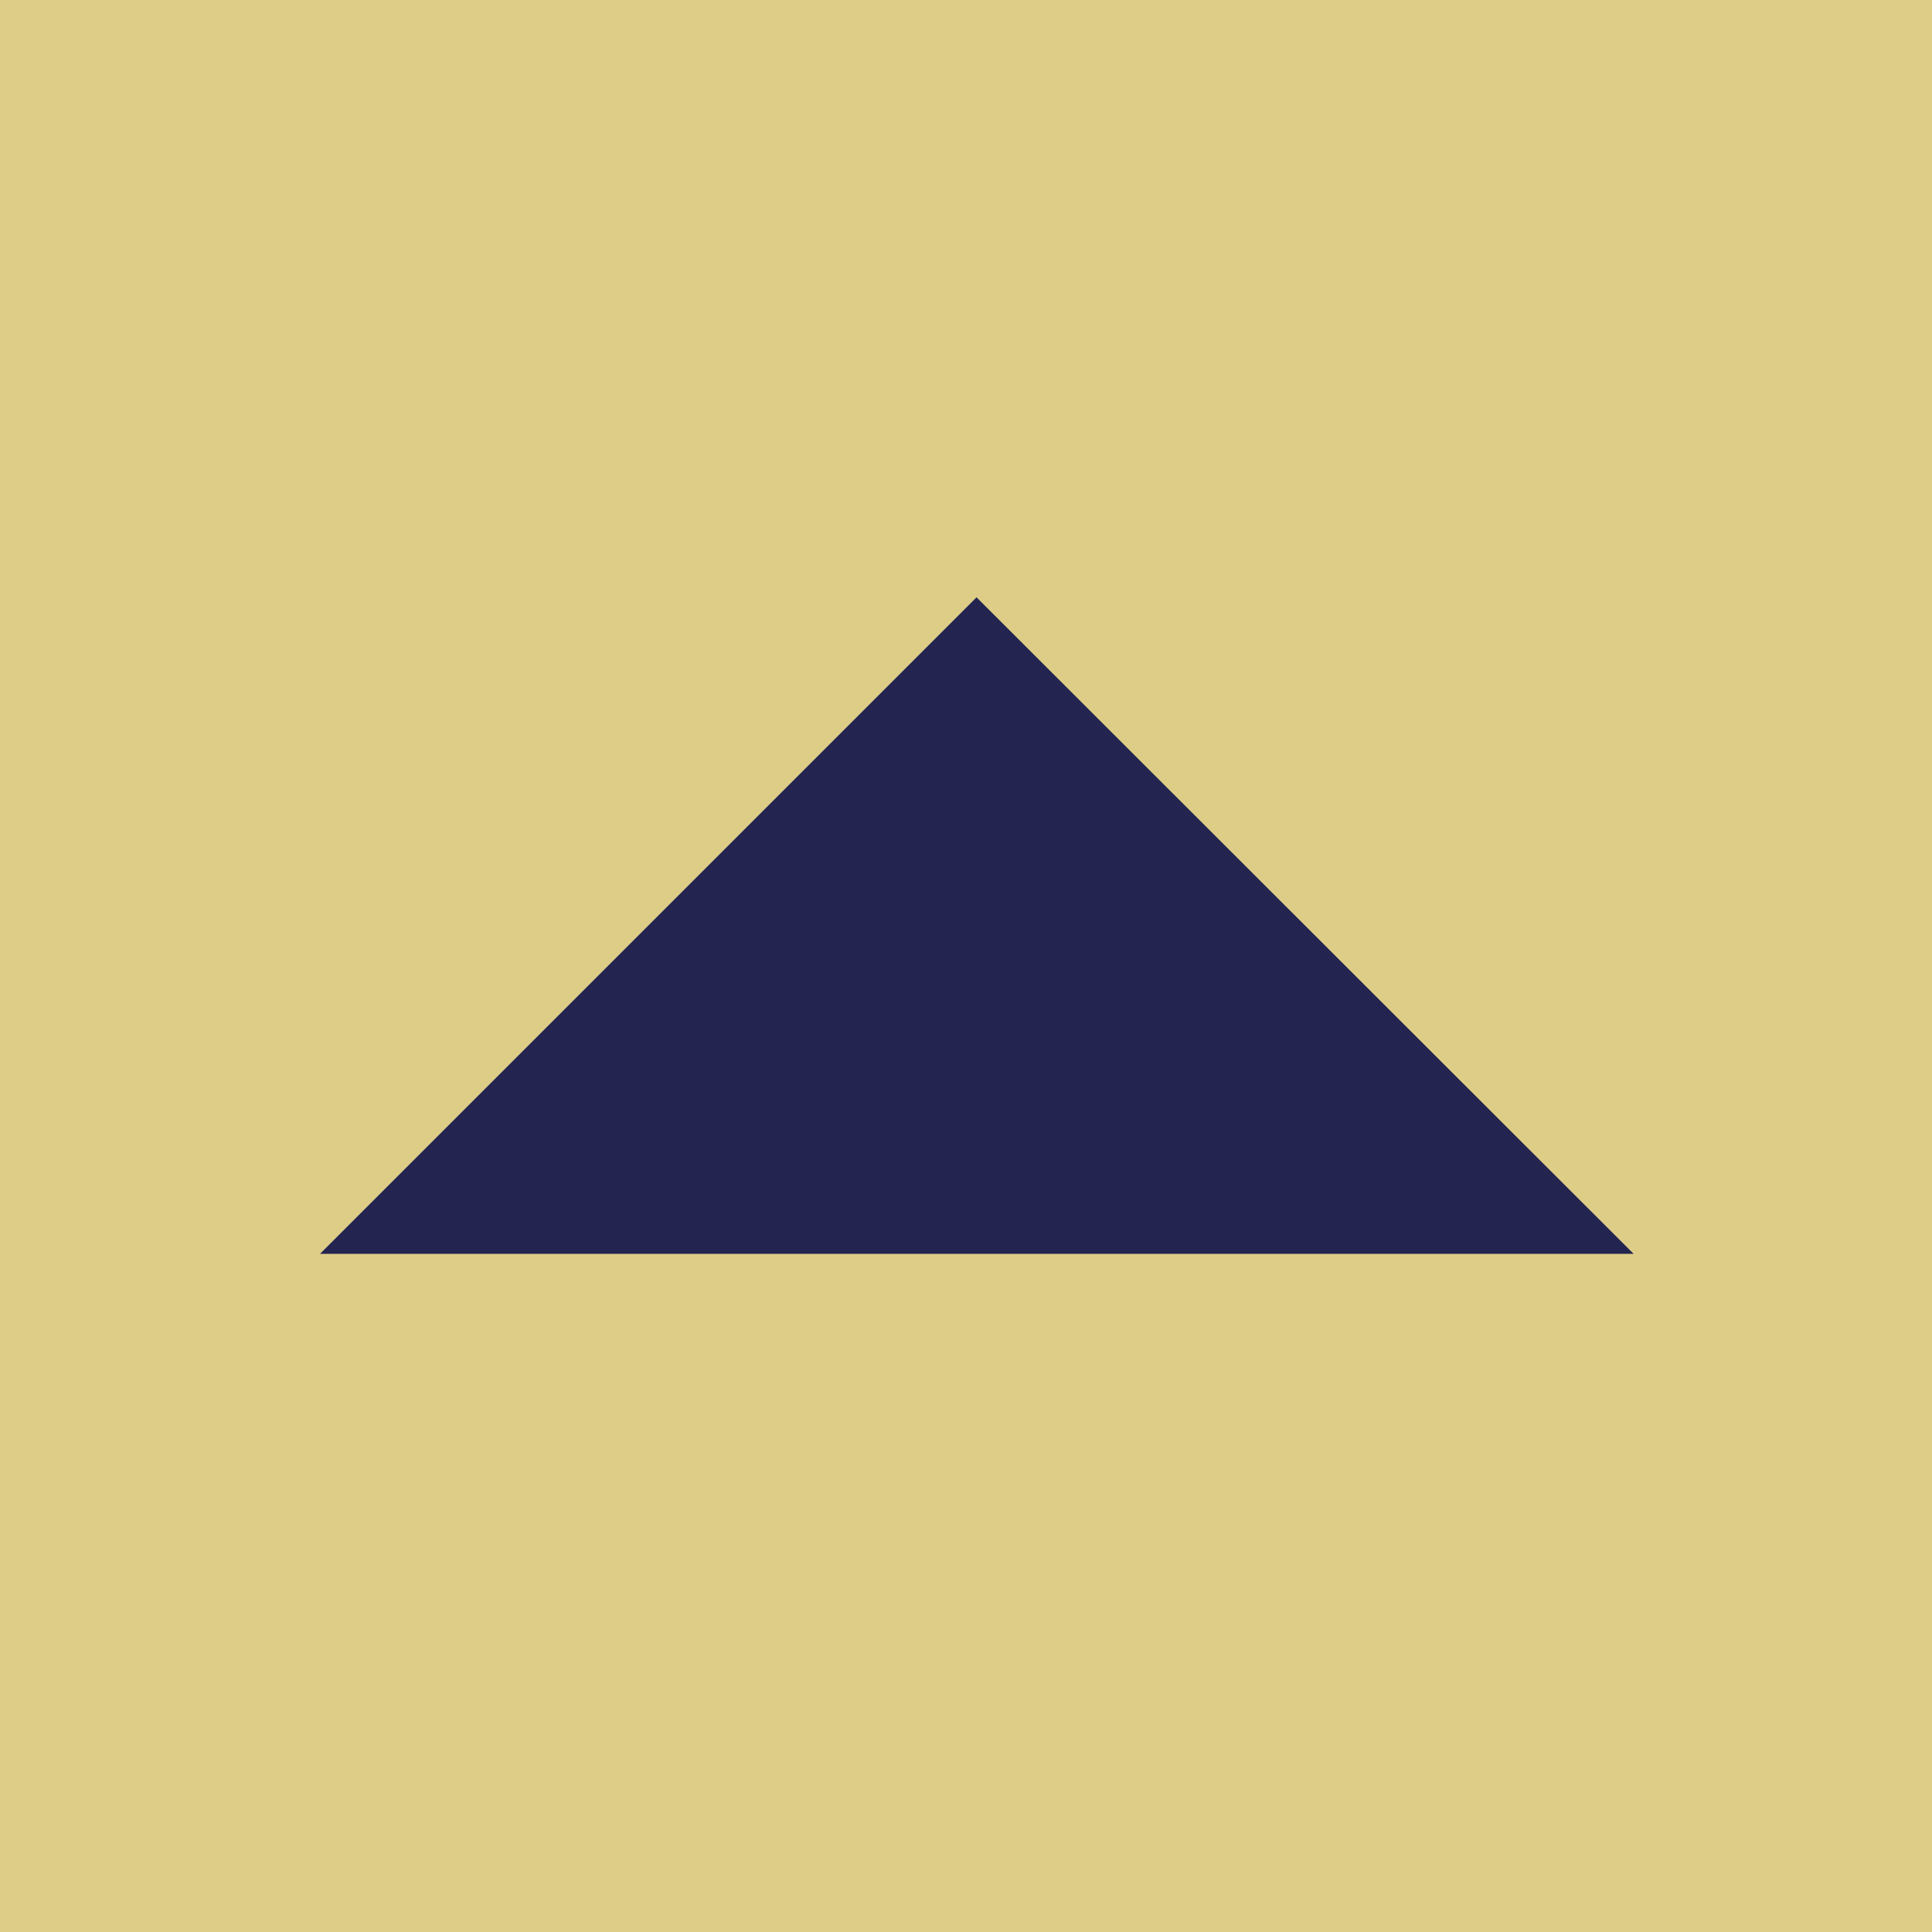 <?xml version="1.0" encoding="UTF-8" standalone="no"?>
<!-- Created with Inkscape (http://www.inkscape.org/) -->

<svg
   xmlns:dc="http://purl.org/dc/elements/1.1/"
   xmlns:cc="http://creativecommons.org/ns#"
   xmlns:rdf="http://www.w3.org/1999/02/22-rdf-syntax-ns#"
   xmlns:svg="http://www.w3.org/2000/svg"
   xmlns="http://www.w3.org/2000/svg"
   xmlns:sodipodi="http://sodipodi.sourceforge.net/DTD/sodipodi-0.dtd"
   xmlns:inkscape="http://www.inkscape.org/namespaces/inkscape"
   width="3.393mm"
   height="3.393mm"
   viewBox="0 0 3.393 3.393"
   version="1.1"
   id="svg1520"
   inkscape:version="0.92.3 (2405546, 2018-03-11)"
   sodipodi:docname="up_arrow.svg">
  <defs
     id="defs1514" />
  <sodipodi:namedview
     id="base"
     pagecolor="#ffffff"
     bordercolor="#666666"
     borderopacity="1.0"
     inkscape:pageopacity="0.0"
     inkscape:pageshadow="2"
     inkscape:zoom="1.979899"
     inkscape:cx="51.153015"
     inkscape:cy="60.899343"
     inkscape:document-units="mm"
     inkscape:current-layer="layer1"
     showgrid="false"
     fit-margin-top="0"
     fit-margin-left="0"
     fit-margin-right="0"
     fit-margin-bottom="0"
     inkscape:window-width="1366"
     inkscape:window-height="706"
     inkscape:window-x="-8"
     inkscape:window-y="-8"
     inkscape:window-maximized="1" />
  <g
     inkscape:label="Vrstva 1"
     inkscape:groupmode="layer"
     id="layer1"
     transform="translate(213.924,-151.755)">
    <g
       id="g47992"
       transform="translate(-408.636,26.76)">
      <path
         inkscape:connector-curvature="0"
         style="opacity:1;fill:#decd87;fill-opacity:1;stroke:none;stroke-width:0.015;stroke-linecap:round;stroke-linejoin:round;stroke-miterlimit:4;stroke-dasharray:none;stroke-dashoffset:0;stroke-opacity:1;paint-order:stroke markers fill"
         d="m 194.712,124.995 h 3.393 v 3.393 h -3.393 z"
         id="rect46532" />
      <path
         inkscape:connector-curvature="0"
         id="rect46534"
         d="m 196.427,126.044 -1.153,1.153 h 2.307 z"
         style="opacity:1;fill:#23244f;fill-opacity:1;stroke:none;stroke-width:0.022;stroke-linecap:round;stroke-linejoin:round;stroke-miterlimit:4;stroke-dasharray:none;stroke-dashoffset:0;stroke-opacity:1;paint-order:stroke markers fill" />
    </g>
  </g>
</svg>
